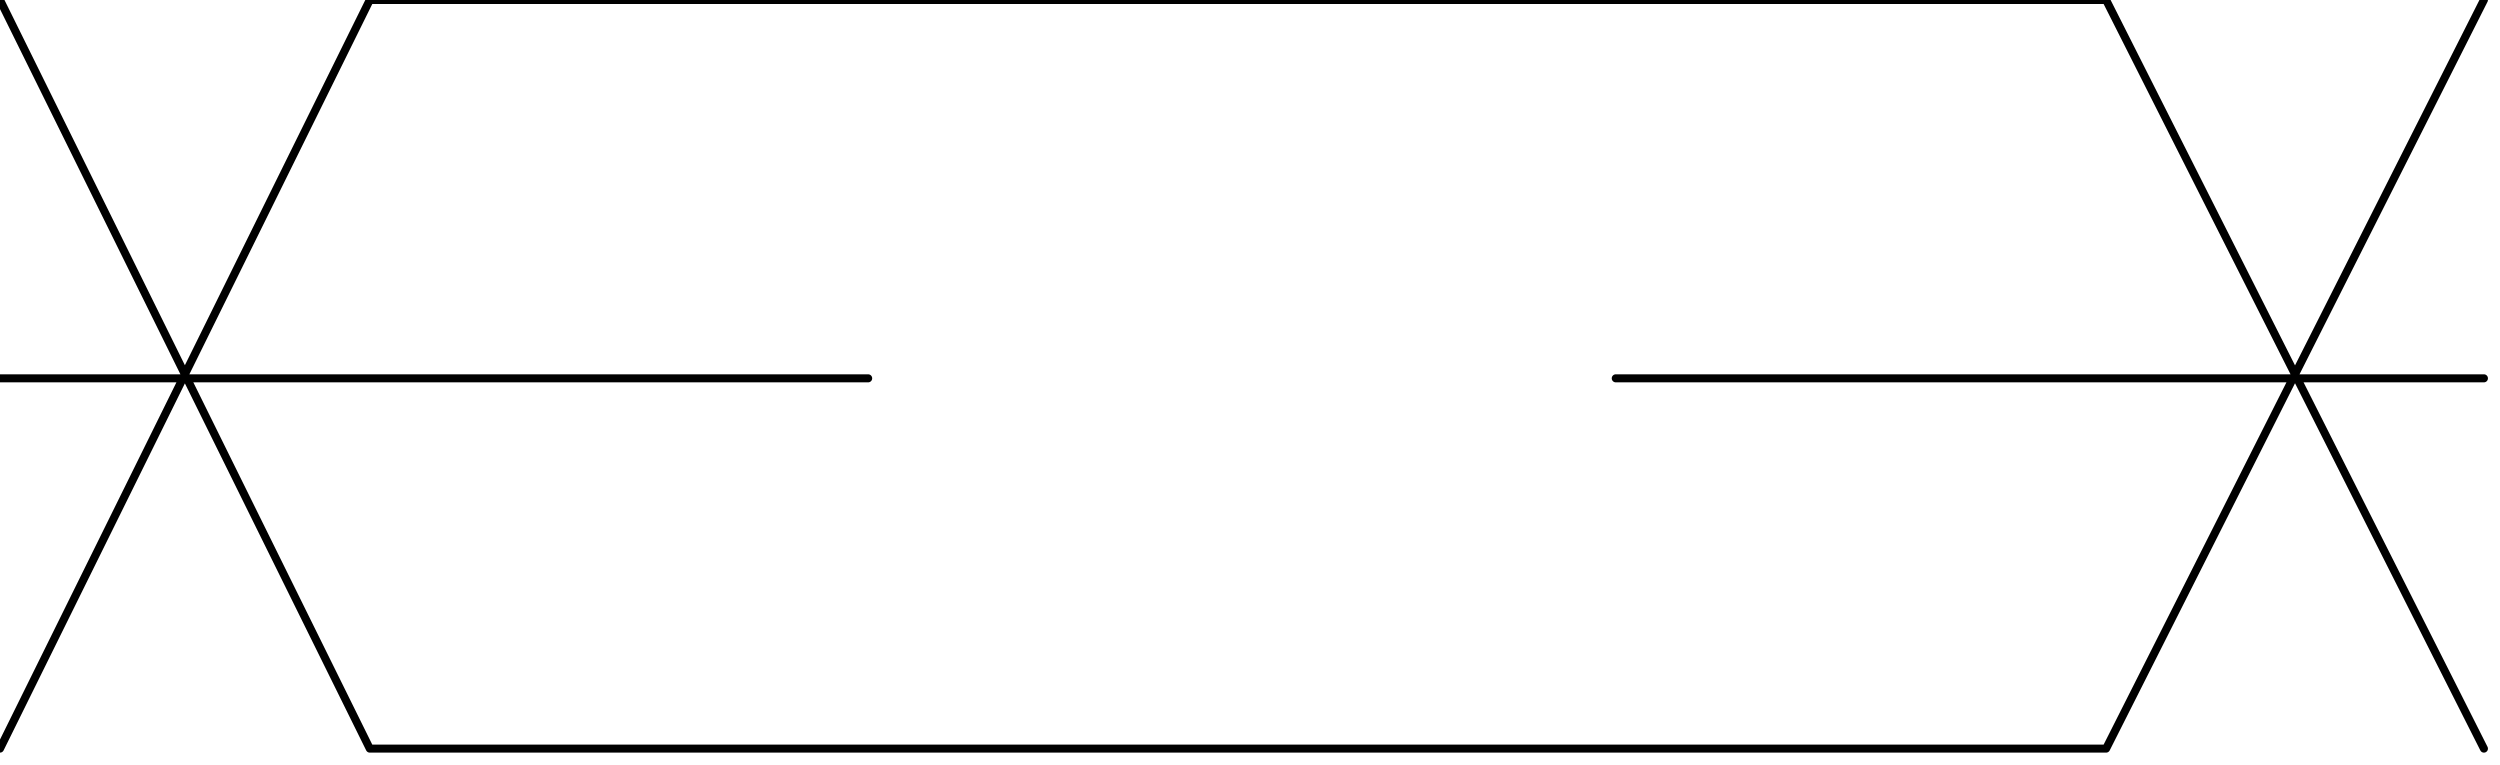 <svg xmlns="http://www.w3.org/2000/svg" fill-rule="evenodd" height="30.463" preserveAspectRatio="none" stroke-linecap="round" viewBox="0 0 311 95" width="99.591"><path fill="none" d="M262 0H46m263 93L262 0m47 0-47 93M46 93 0 0m46 0L0 93m262 0H46M0 47h108m201 0H201" style="stroke:#000;stroke-width:1;stroke-linejoin:round"/></svg>
